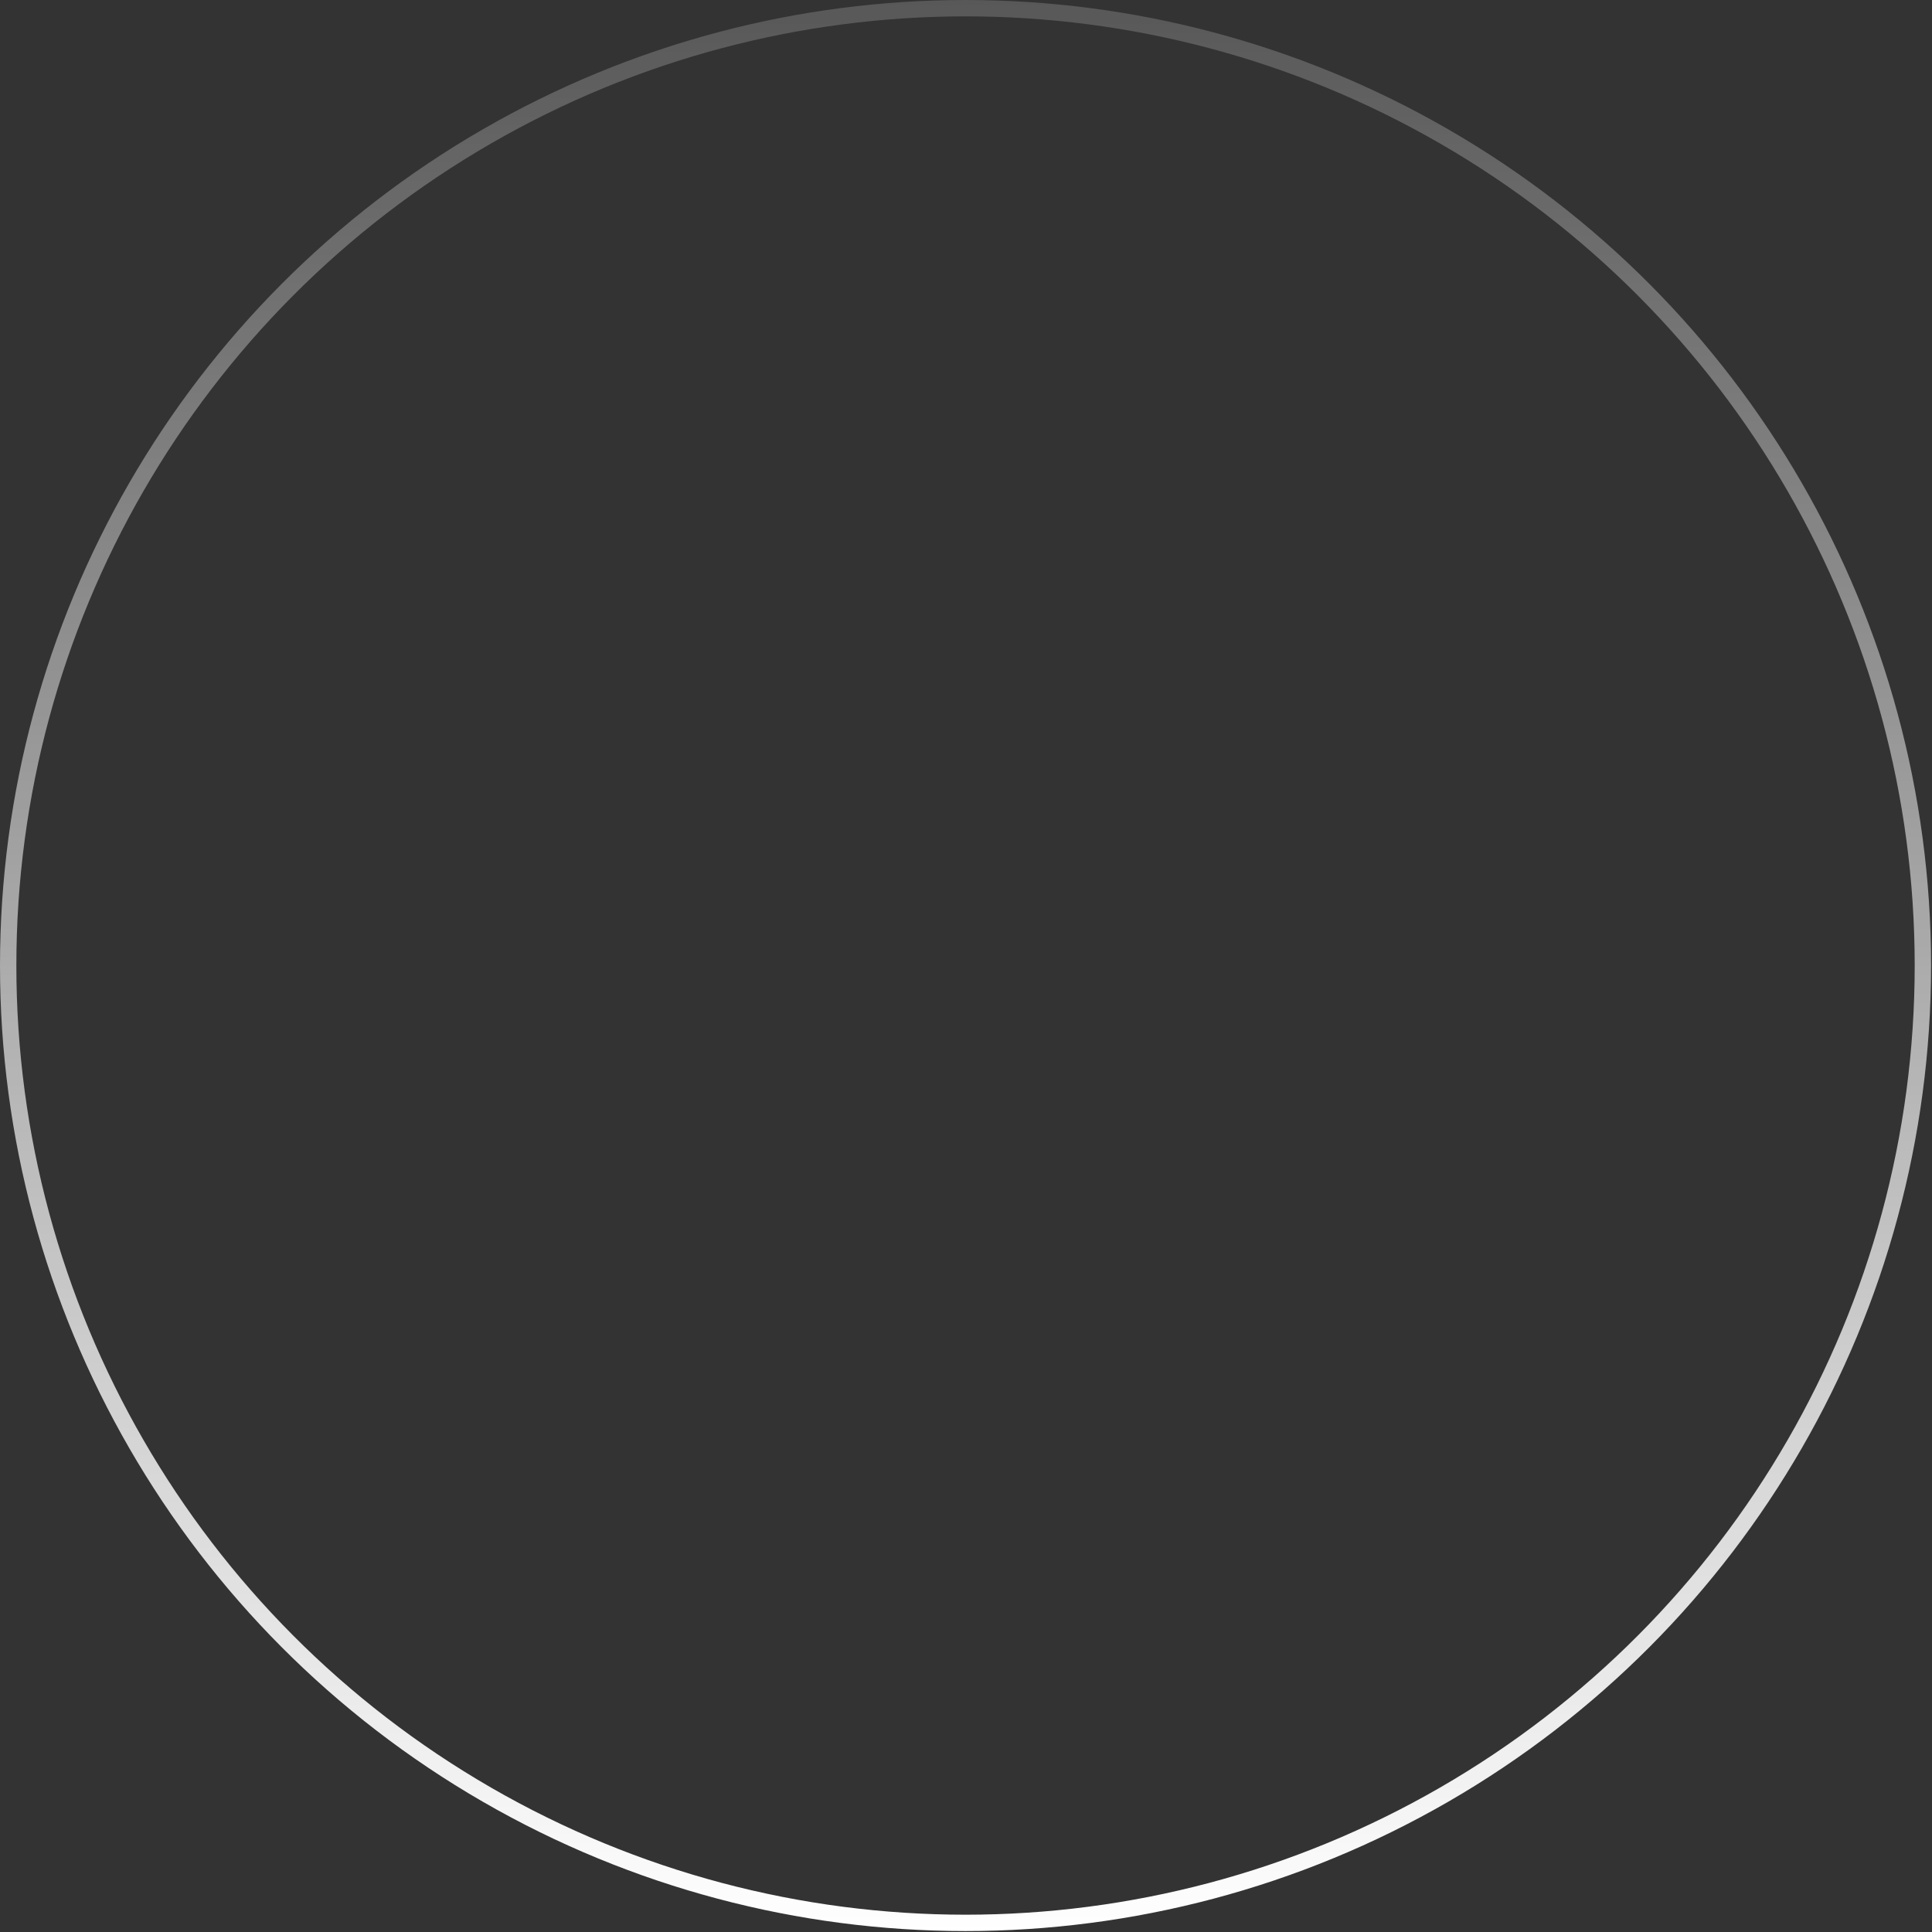 <?xml version="1.0" encoding="utf-8"?>
<svg xmlns="http://www.w3.org/2000/svg" fill="none" height="100%" overflow="visible" preserveAspectRatio="none" style="display: block;" viewBox="0 0 375 375" width="100%">
<rect x="0" y="0" width="375" height="375" fill="#333333" stroke="none"/>
<circle cx="187.409" cy="187.409" id="Ellipse 74" r="185.821" stroke="url(#paint0_linear_0_406)" stroke-width="3.175"/>
<defs>
<linearGradient gradientUnits="userSpaceOnUse" id="paint0_linear_0_406" x1="187.409" x2="187.409" y1="0" y2="374.817">
<stop stop-color="white" stop-opacity="0.18"/>
<stop offset="1" stop-color="white"/>
</linearGradient>
</defs>
</svg>